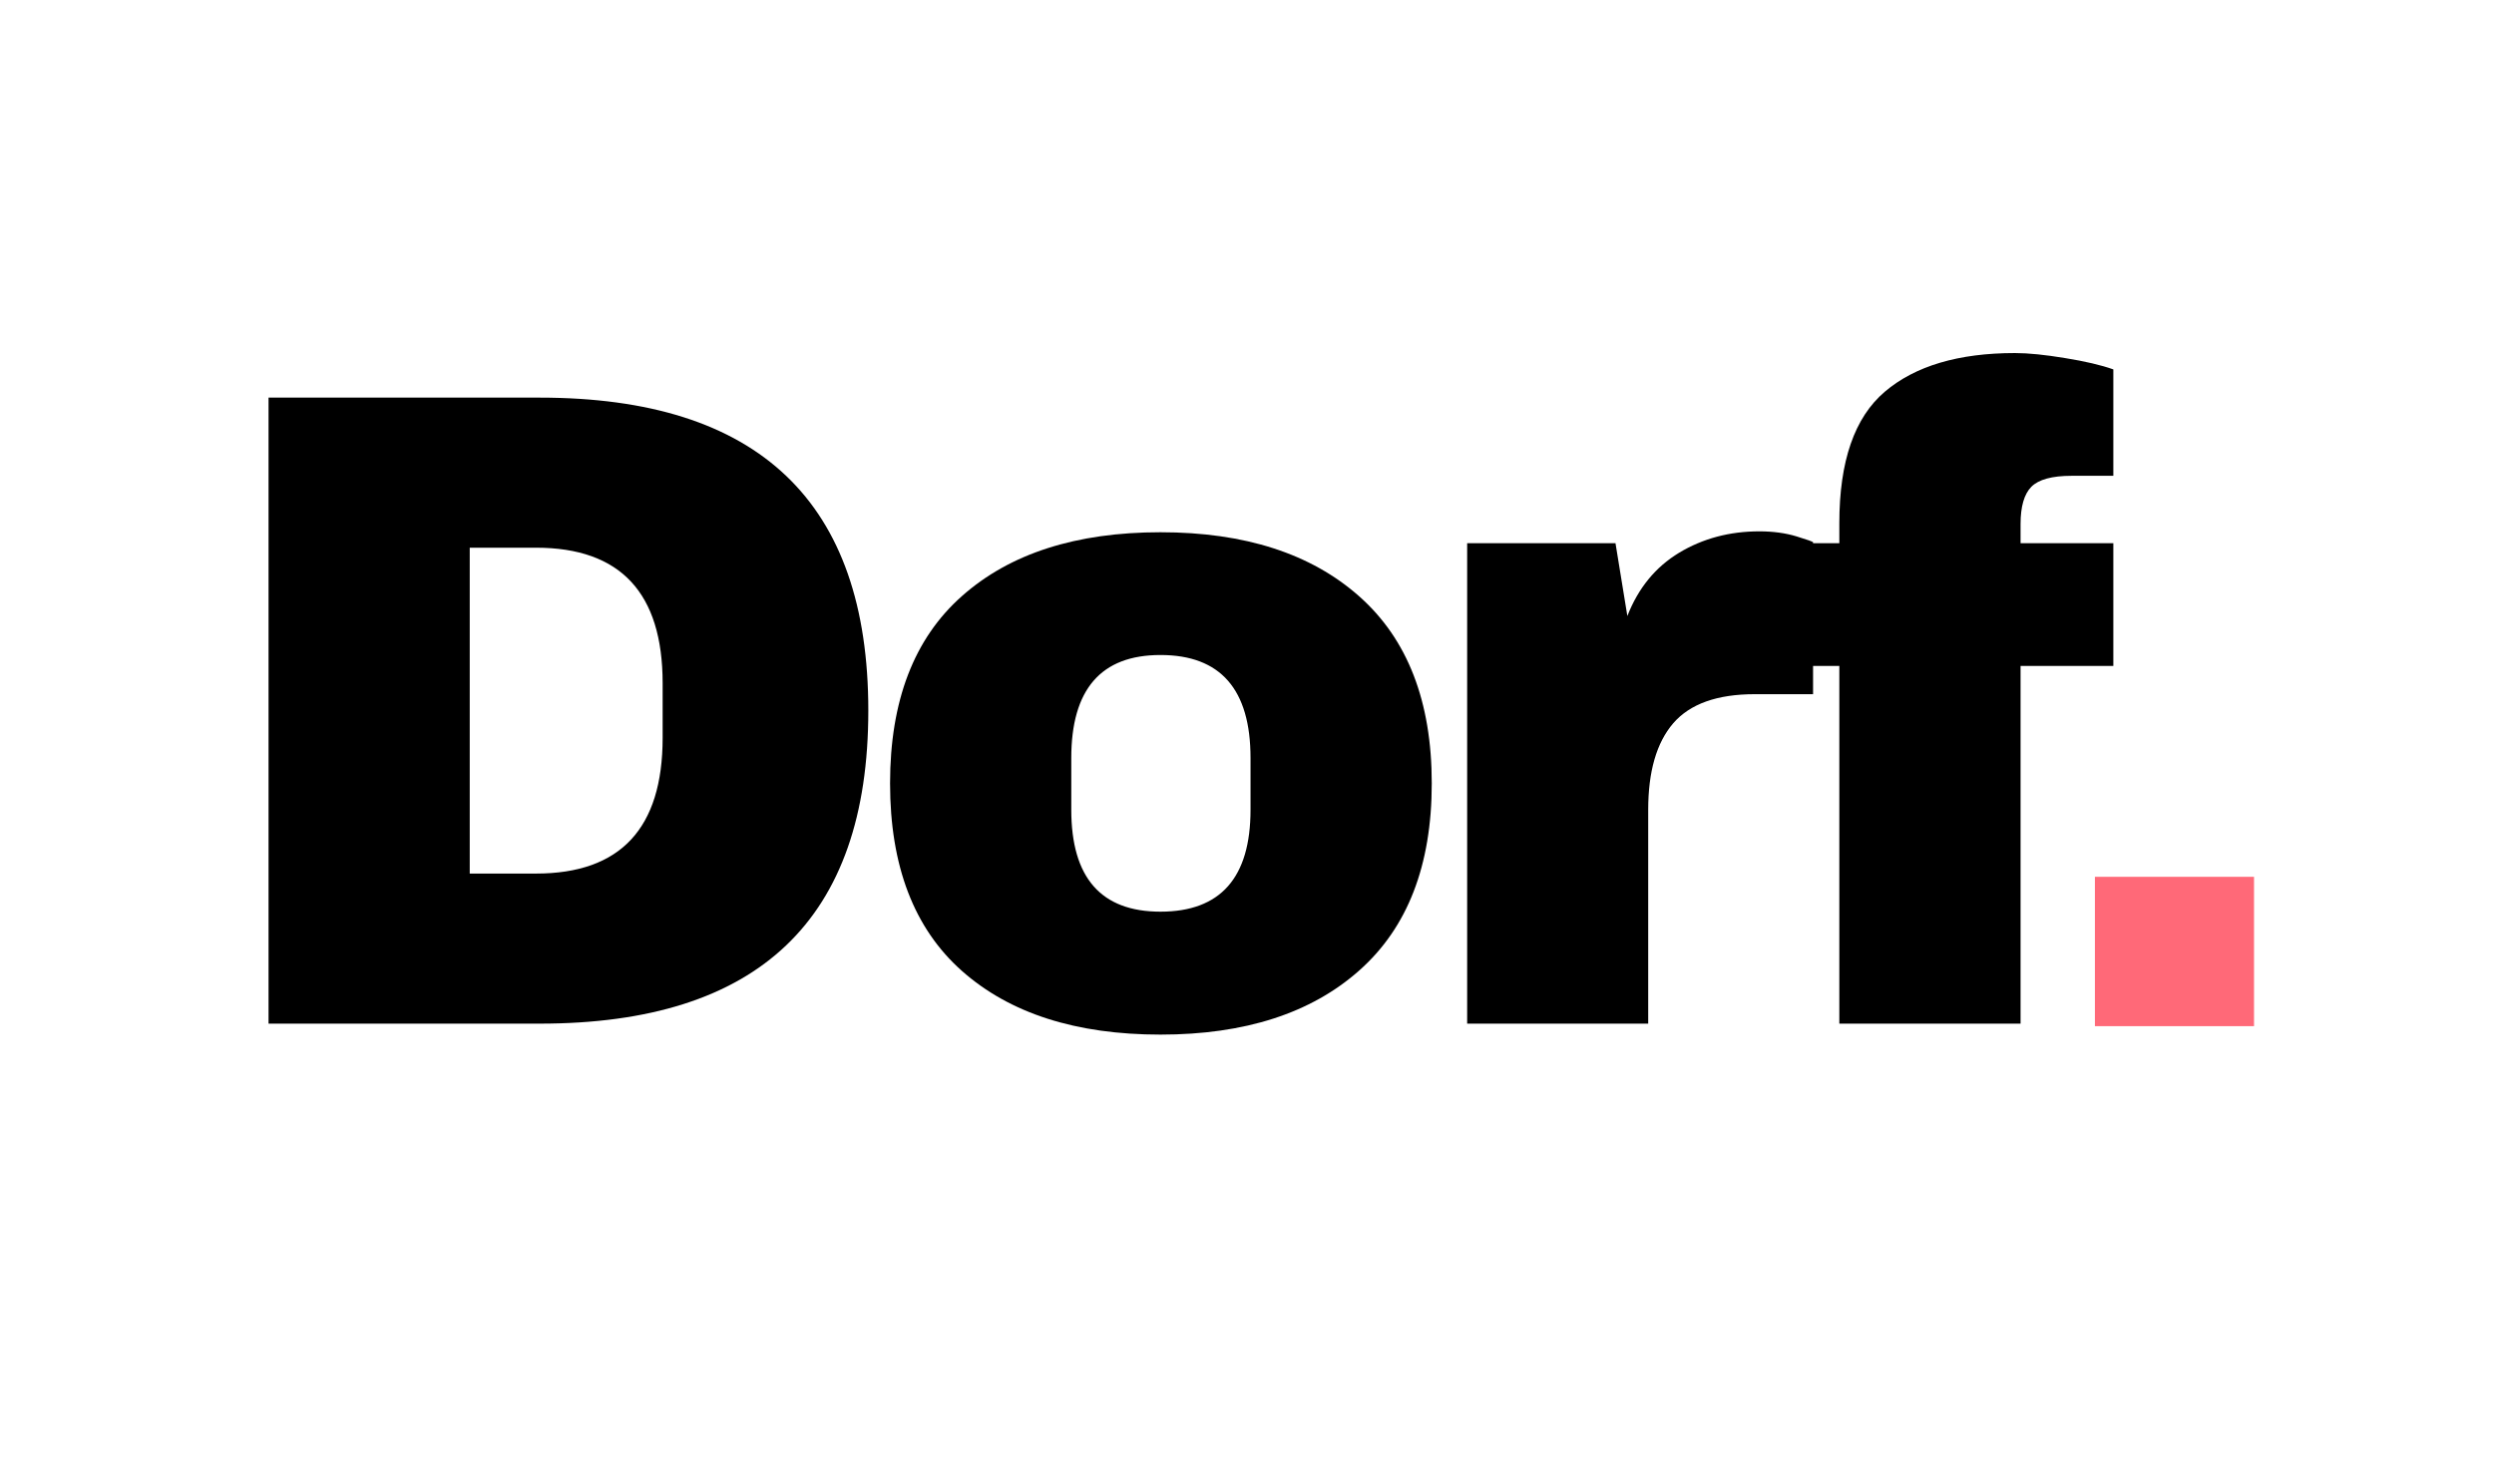 <svg xmlns="http://www.w3.org/2000/svg" xmlns:xlink="http://www.w3.org/1999/xlink" width="289" zoomAndPan="magnify" viewBox="0 0 216.75 129" height="172" preserveAspectRatio="xMidYMid meet" version="1.0"><defs><g/></defs><g fill="#000000" fill-opacity="1"><g transform="translate(17.48, 88.989)"><g><path d="M 29.422 -54.422 C 48.461 -54.422 57.984 -45.352 57.984 -27.219 C 57.984 -9.07 48.461 0 29.422 0 L 5.859 0 L 5.859 -54.422 Z M 23.344 -13.047 L 29.109 -13.047 C 36.441 -13.047 40.109 -16.977 40.109 -24.844 L 40.109 -29.594 C 40.109 -37.445 36.441 -41.375 29.109 -41.375 L 23.344 -41.375 Z M 23.344 -13.047 "/></g></g></g><g fill="#000000" fill-opacity="1"><g transform="translate(74.51, 88.989)"><g><path d="M 26.344 -42.719 C 33.676 -42.719 39.438 -40.859 43.625 -37.141 C 47.82 -33.422 49.922 -28.004 49.922 -20.891 C 49.922 -13.766 47.82 -8.344 43.625 -4.625 C 39.438 -0.906 33.676 0.953 26.344 0.953 C 19.008 0.953 13.258 -0.891 9.094 -4.578 C 4.926 -8.273 2.844 -13.711 2.844 -20.891 C 2.844 -28.055 4.926 -33.484 9.094 -37.172 C 13.258 -40.867 19.008 -42.719 26.344 -42.719 Z M 26.344 -32.047 C 21.176 -32.047 18.594 -29.062 18.594 -23.094 L 18.594 -18.594 C 18.594 -12.688 21.176 -9.734 26.344 -9.734 C 31.562 -9.734 34.172 -12.688 34.172 -18.594 L 34.172 -23.094 C 34.172 -29.062 31.562 -32.047 26.344 -32.047 Z M 26.344 -32.047 "/></g></g></g><g fill="#000000" fill-opacity="1"><g transform="translate(122.759, 88.989)"><g><path d="M 30.141 -42.797 C 31.348 -42.797 32.426 -42.648 33.375 -42.359 C 34.332 -42.066 34.812 -41.895 34.812 -41.844 L 34.812 -28.641 L 29.75 -28.641 C 26.477 -28.641 24.113 -27.797 22.656 -26.109 C 21.207 -24.422 20.484 -21.914 20.484 -18.594 L 20.484 0 L 4.75 0 L 4.75 -41.766 L 17.641 -41.766 L 18.672 -35.438 C 19.617 -37.863 21.117 -39.695 23.172 -40.938 C 25.234 -42.176 27.555 -42.797 30.141 -42.797 Z M 30.141 -42.797 "/></g></g></g><g fill="#000000" fill-opacity="1"><g transform="translate(153.37, 88.989)"><g><path d="M 21.75 -58.297 C 22.914 -58.297 24.367 -58.148 26.109 -57.859 C 27.848 -57.578 29.242 -57.25 30.297 -56.875 L 30.297 -47.625 L 26.656 -47.625 C 24.969 -47.625 23.805 -47.305 23.172 -46.672 C 22.547 -46.035 22.234 -44.957 22.234 -43.438 L 22.234 -41.766 L 30.297 -41.766 L 30.297 -31.094 L 22.234 -31.094 L 22.234 0 L 6.484 0 L 6.484 -31.094 L 0.641 -31.094 L 0.641 -41.766 L 6.484 -41.766 L 6.484 -43.516 C 6.484 -48.891 7.801 -52.695 10.438 -54.938 C 13.07 -57.176 16.844 -58.297 21.75 -58.297 Z M 21.75 -58.297 "/></g></g></g><g fill="#ff6978" fill-opacity="1"><g transform="translate(178.082, 89.208)"><g><path d="M 3.984 0 L 3.984 -12.984 L 17.812 -12.984 L 17.812 0 Z M 3.984 0 "/></g></g></g></svg>